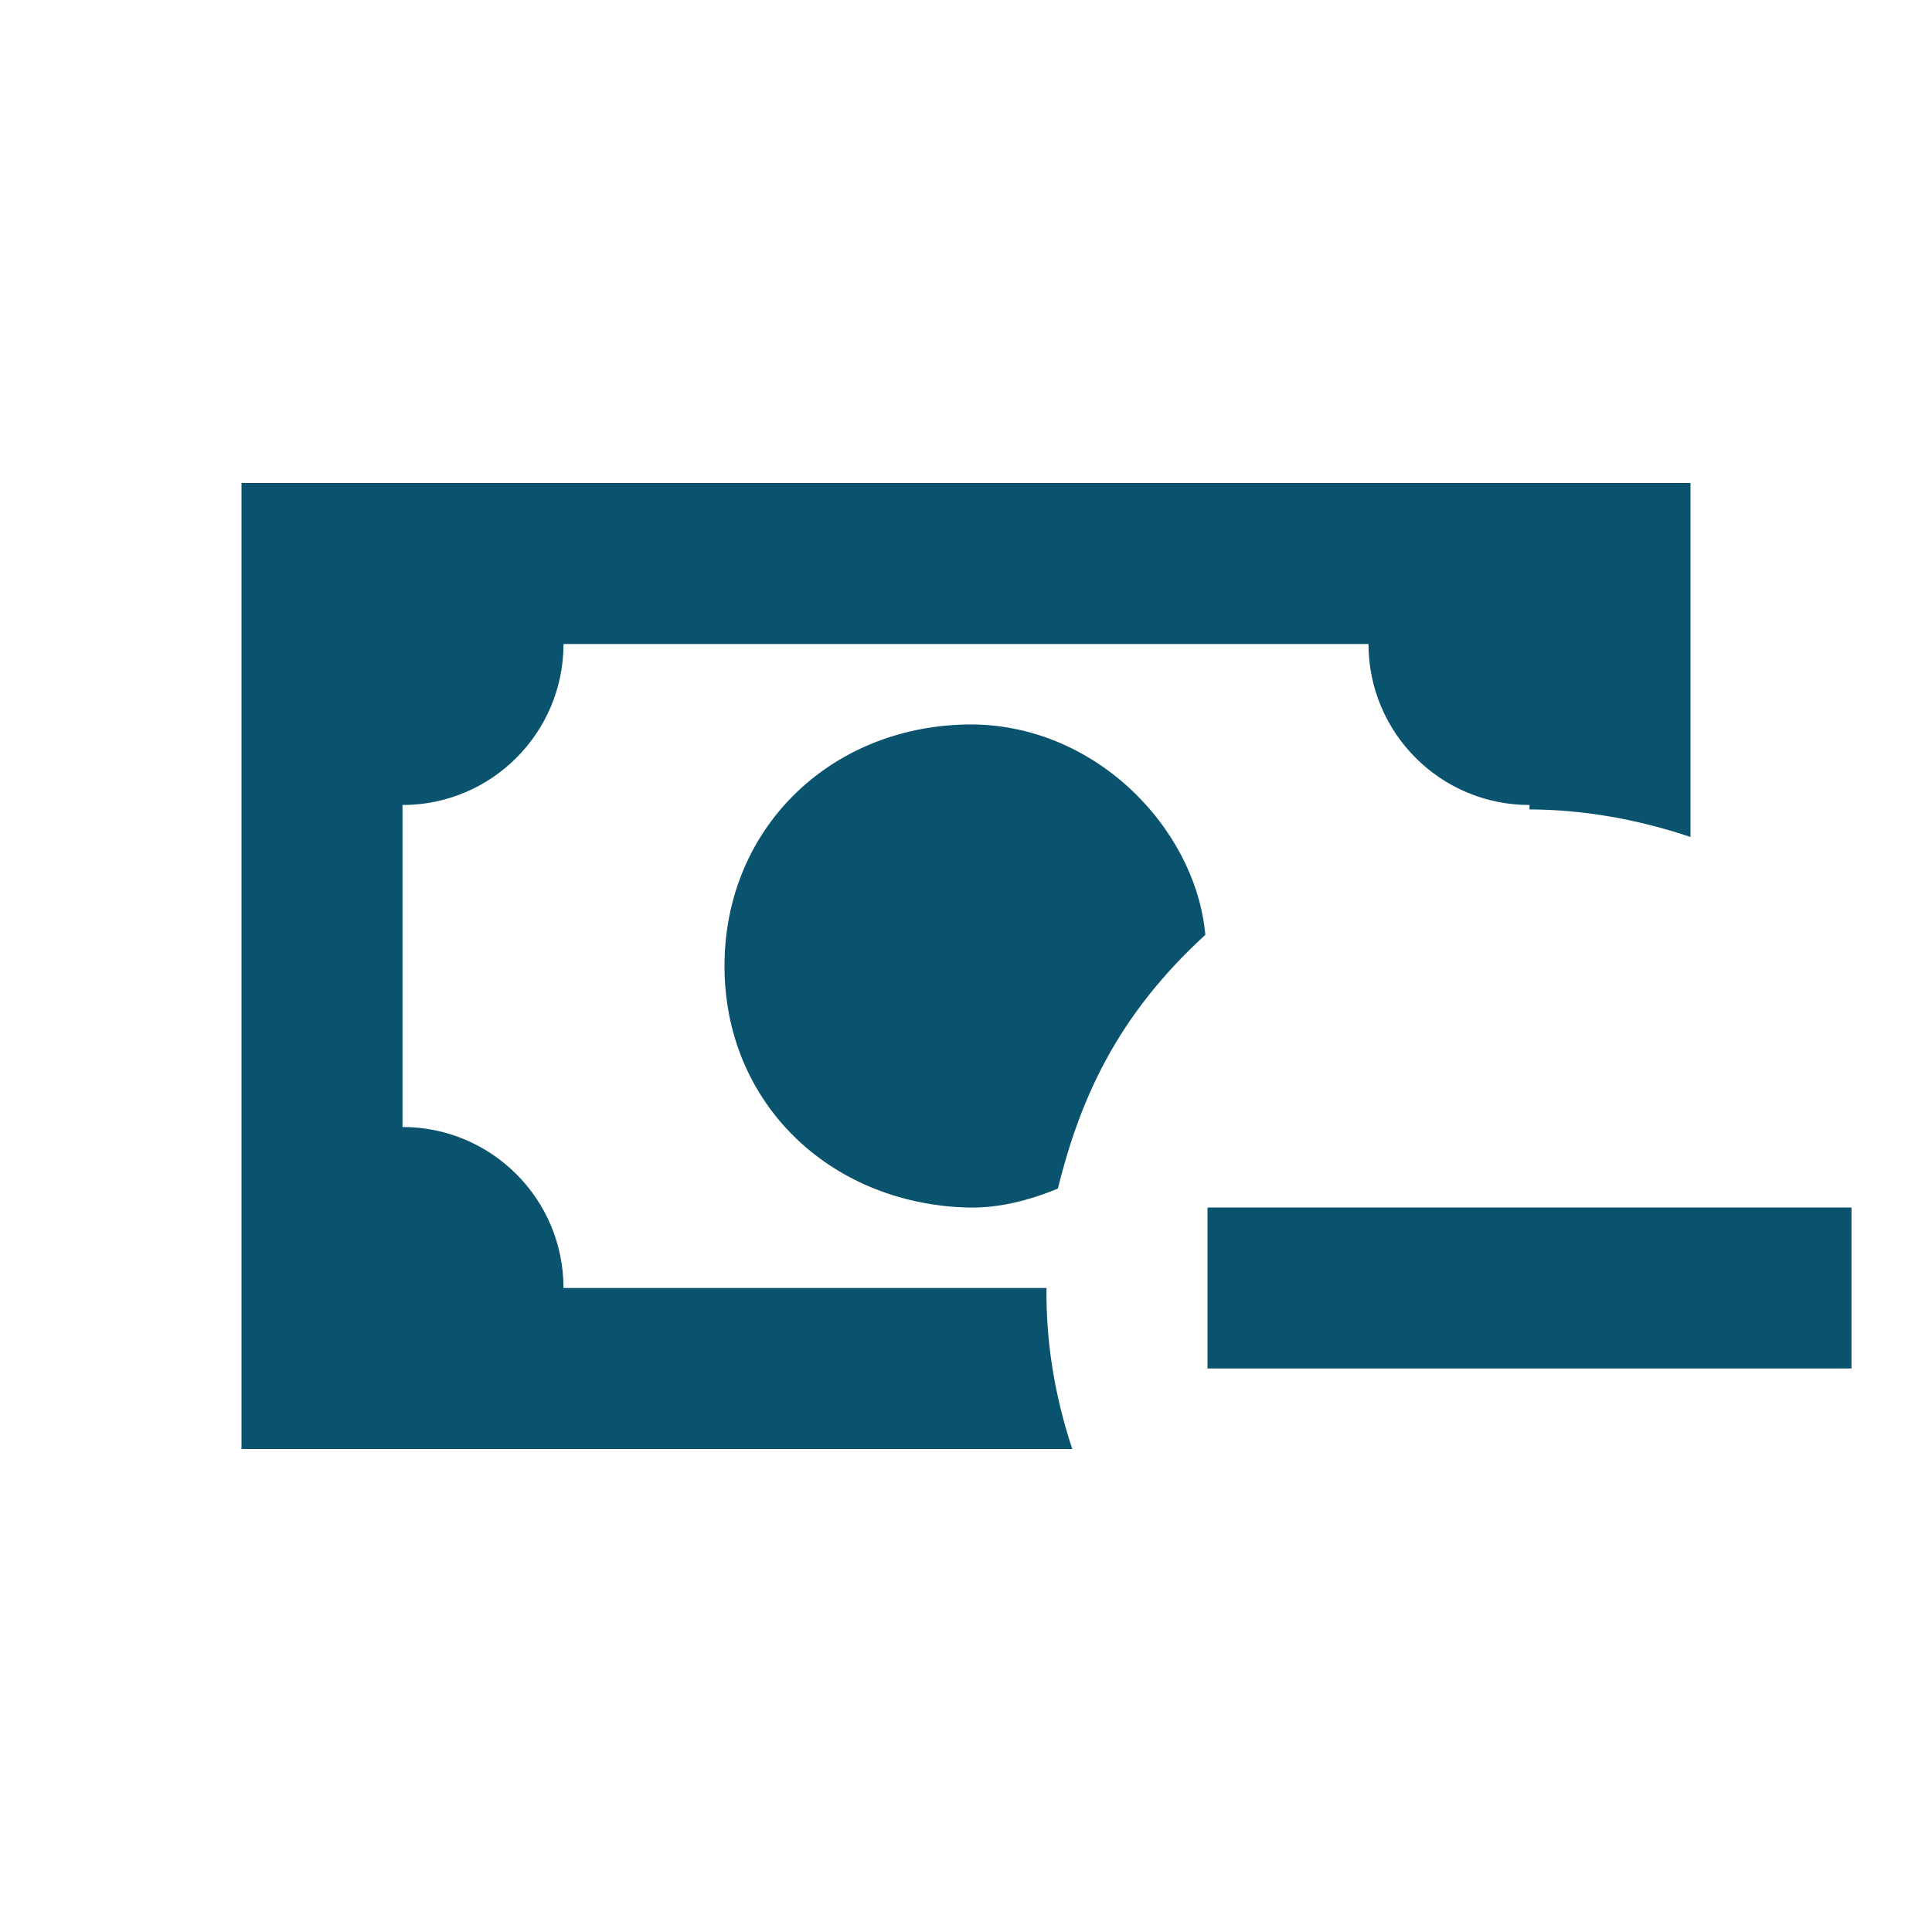 <?xml version="1.0" encoding="UTF-8" standalone="no"?>
<svg
   xmlns:dc="http://purl.org/dc/elements/1.1/"
   xmlns:cc="http://creativecommons.org/ns#"
   xmlns:rdf="http://www.w3.org/1999/02/22-rdf-syntax-ns#"
   xmlns:svg="http://www.w3.org/2000/svg"
   xmlns="http://www.w3.org/2000/svg"
   xmlns:sodipodi="http://sodipodi.sourceforge.net/DTD/sodipodi-0.dtd"
   xmlns:inkscape="http://www.inkscape.org/namespaces/inkscape"
   version="1.1"
   width="24"
   height="24"
   viewBox="0 0 24 24"
   id="svg911"
   sodipodi:docname="cash-minus.svg"
   inkscape:version="0.92.3 (2405546, 2018-03-11)">
  <defs
     id="defs915" />
  <sodipodi:namedview
     pagecolor="#ffffff"
     bordercolor="#666666"
     borderopacity="1"
     objecttolerance="10"
     gridtolerance="10"
     guidetolerance="10"
     inkscape:pageopacity="0"
     inkscape:pageshadow="2"
     inkscape:window-width="1551"
     inkscape:window-height="836"
     id="namedview913"
     showgrid="true"
     inkscape:zoom="45.254834"
     inkscape:cx="9.2294254"
     inkscape:cy="8.8063782"
     inkscape:window-x="1920"
     inkscape:window-y="126"
     inkscape:window-maximized="1"
     inkscape:current-layer="layer2">
    <inkscape:grid
       type="xygrid"
       id="grid2185" />
  </sodipodi:namedview>
  <g
     inkscape:groupmode="layer"
     id="layer2"
     inkscape:label="Principal"
     style="display:inline">
    <path
       d="m 15,15 v 2 h 8 v -2 z m -0.027,-3.388 C 14.852,10.282 13.585,8.968 12,9 c -1.7,0.034 -3,1.3 -3,3 0,1.7 1.301,2.943 3,3 0.384,0.013 0.77,-0.081 1.141,-0.235 0.272,-1.092 0.718,-2.132 1.832,-3.152 M 13,16 H 7 C 7,14.895 6.105,14 5,14 V 10 C 6.105,10 7,9.105 7,8 h 10 c 0,1.105 0.895,2 2,2 v 0.055 c 0.673,0.003 1.34,0.121 2,0.342 V 6 H 3 V 18 H 13.32 C 13.098,17.33 12.993,16.663 13,16 Z"
       id="path909"
       inkscape:connector-curvature="0"
       sodipodi:nodetypes="ccccccssscccccccccccccccc"
       style="fill:#09536f;fill-opacity:1" />
  </g>
</svg>
